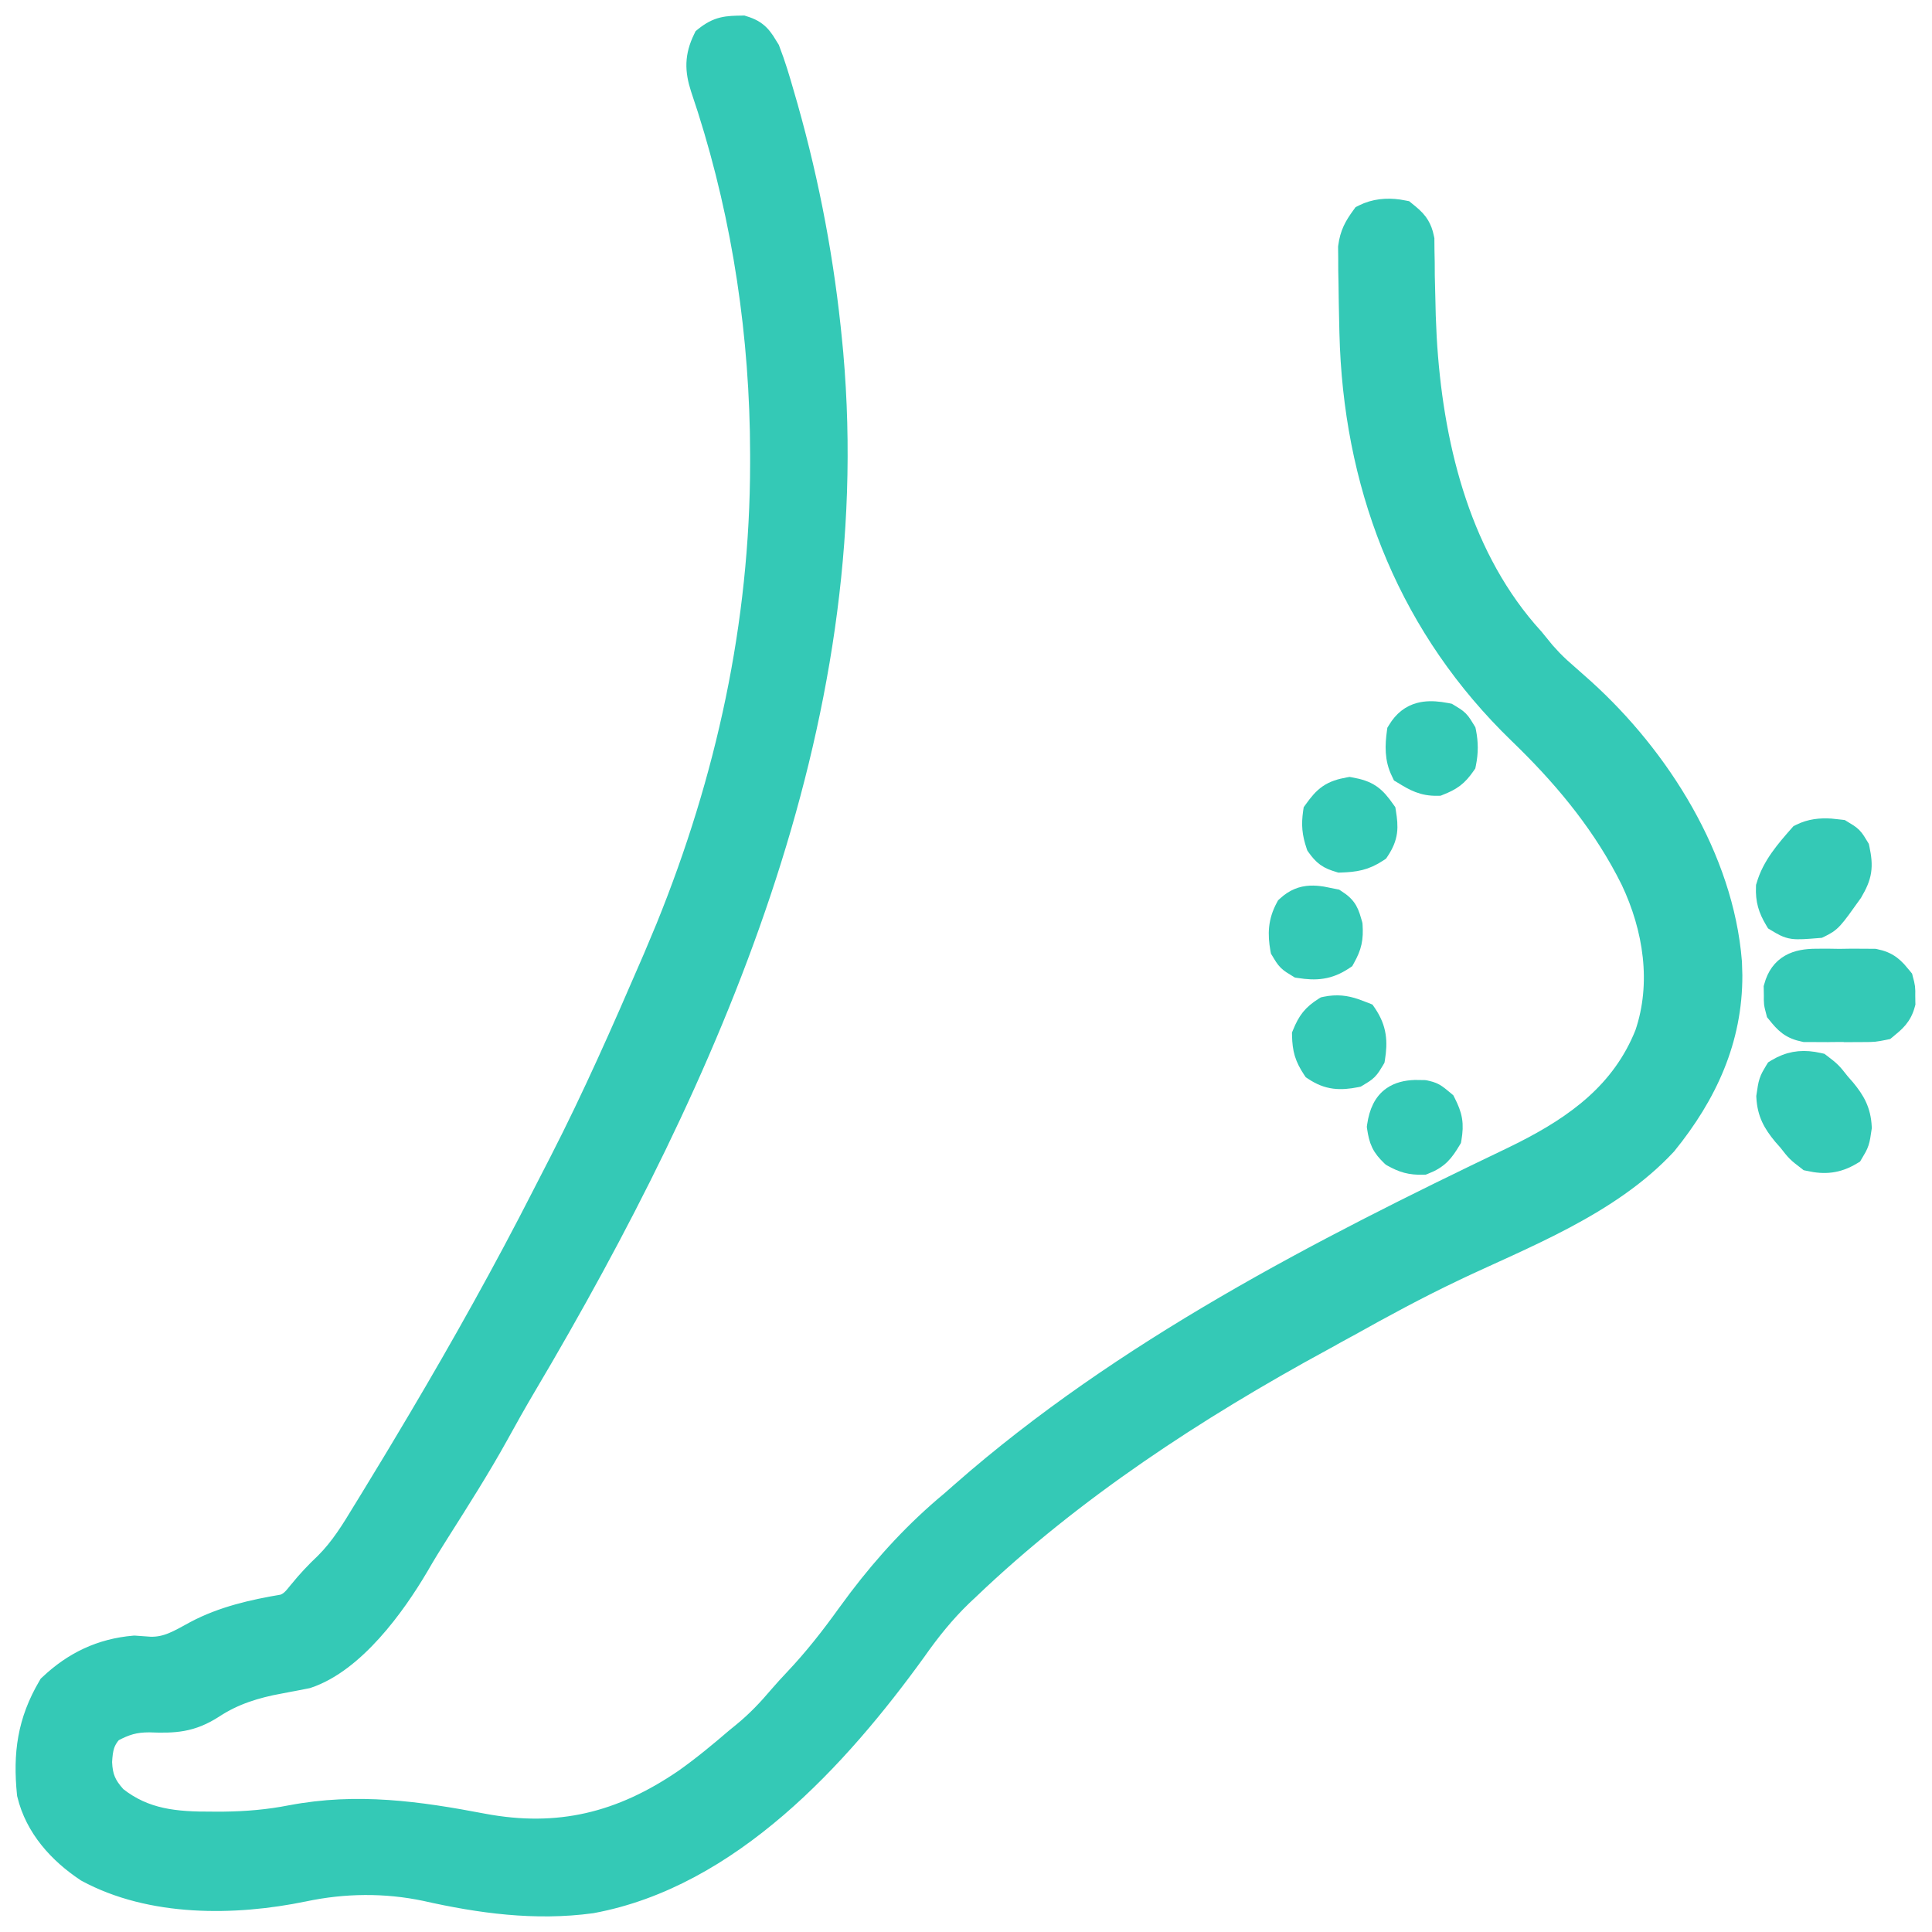 <svg xmlns="http://www.w3.org/2000/svg" fill="none" viewBox="0 0 62 62" height="62" width="62">
<path stroke-width="0.5" stroke="#34C9B6" fill="#34C9B6" d="M23.888 0.761C24.121 0.831 24.288 0.923 24.427 1.064C24.491 1.129 24.547 1.203 24.601 1.282L24.756 1.532L24.768 1.551L24.775 1.571C24.959 2.043 25.101 2.522 25.236 2.996L25.358 3.417V3.418C26.059 5.899 26.534 8.425 26.779 10.991C26.796 11.16 26.796 11.161 26.812 11.333V11.336C27.859 23.26 22.861 34.526 16.952 44.523L16.951 44.522C16.645 45.04 16.35 45.565 16.059 46.094V46.095C15.471 47.154 14.822 48.175 14.179 49.19C13.943 49.561 13.713 49.931 13.497 50.309L13.495 50.312C13.116 50.954 12.6 51.727 11.991 52.401C11.386 53.072 10.671 53.669 9.891 53.928L9.876 53.932L9.862 53.935C9.579 53.993 9.293 54.046 9.009 54.096L9.01 54.097C8.221 54.245 7.55 54.45 6.898 54.877L6.896 54.879C6.534 55.111 6.211 55.239 5.868 55.301C5.533 55.362 5.187 55.358 4.79 55.343C4.334 55.344 4.064 55.428 3.653 55.645C3.532 55.781 3.464 55.902 3.423 56.029C3.378 56.169 3.359 56.328 3.347 56.546C3.357 56.789 3.391 56.963 3.456 57.116C3.52 57.268 3.621 57.416 3.786 57.599C4.682 58.305 5.629 58.393 6.814 58.387C6.937 58.387 7.061 58.387 7.188 58.387C7.918 58.378 8.607 58.319 9.317 58.18H9.319C11.458 57.772 13.44 58.052 15.52 58.449H15.519C17.921 58.9 19.901 58.407 21.912 57.034C22.484 56.63 23.023 56.184 23.561 55.722L23.566 55.718C23.643 55.655 23.72 55.593 23.799 55.528C24.223 55.18 24.585 54.8 24.946 54.373L24.947 54.372C25.105 54.189 25.268 54.01 25.434 53.835C26.055 53.179 26.592 52.494 27.124 51.754L27.494 51.254C28.37 50.103 29.335 49.054 30.463 48.119C30.579 48.017 30.696 47.916 30.812 47.813V47.812C35.997 43.266 42.31 40.022 48.464 37.076L48.815 36.903C50.553 36.026 51.989 34.967 52.717 33.148C53.259 31.557 52.989 29.811 52.268 28.287L52.097 27.954C51.221 26.306 50.041 24.907 48.681 23.596C45.21 20.24 43.461 15.917 43.249 11.135L43.233 10.671C43.23 10.554 43.228 10.438 43.225 10.317V10.316C43.215 9.905 43.209 9.494 43.204 9.084L43.196 8.679V8.675C43.196 8.548 43.196 8.422 43.195 8.292L43.191 7.947V7.93L43.193 7.912C43.25 7.477 43.395 7.219 43.632 6.894L43.668 6.844L43.723 6.816C44.099 6.629 44.504 6.596 44.89 6.65L45.054 6.679L45.112 6.69L45.159 6.729C45.31 6.849 45.448 6.963 45.554 7.106C45.637 7.219 45.697 7.343 45.739 7.49L45.776 7.646L45.781 7.67V7.693C45.782 7.806 45.783 7.92 45.784 8.036L45.792 8.425V8.429C45.793 8.564 45.793 8.7 45.794 8.84L45.815 9.7V9.701C45.819 9.914 45.82 9.915 45.825 10.131L45.855 10.82C46.046 14.162 46.879 17.634 49.051 20.175L49.28 20.434L49.285 20.439L49.289 20.445C49.404 20.587 49.52 20.728 49.636 20.87L49.871 21.126C49.952 21.209 50.035 21.289 50.12 21.368L50.654 21.841L50.655 21.842C53.127 23.99 55.238 27.195 55.619 30.54L55.65 30.864L55.651 30.87L55.664 31.294C55.671 33.39 54.847 35.17 53.54 36.781L53.534 36.788L53.528 36.794C52.611 37.781 51.464 38.53 50.267 39.167C49.075 39.801 47.804 40.337 46.663 40.878L46.664 40.879C45.526 41.422 44.42 42.02 43.315 42.638H43.313C43.038 42.791 42.761 42.942 42.484 43.092L42.485 43.093C38.426 45.304 34.485 47.875 31.146 51.065L31.145 51.065C31.071 51.135 30.998 51.205 30.922 51.276C30.367 51.813 29.91 52.384 29.46 53.023L29.459 53.025C26.979 56.456 23.472 60.323 19.009 61.148L18.997 61.15C17.172 61.398 15.384 61.151 13.635 60.757C12.356 60.488 11.048 60.504 9.769 60.774H9.768C7.533 61.237 4.829 61.271 2.735 60.136L2.726 60.131L2.717 60.124C1.833 59.538 1.063 58.7 0.8 57.606L0.796 57.59L0.794 57.573C0.664 56.277 0.803 55.215 1.485 54.06L1.503 54.029L1.528 54.006C2.312 53.263 3.211 52.832 4.295 52.739L4.313 52.738L4.332 52.739C4.495 52.75 4.658 52.761 4.82 52.774C5.333 52.79 5.691 52.566 6.223 52.276L6.226 52.274C7.124 51.798 8.104 51.579 9.069 51.417C9.267 51.343 9.347 51.24 9.537 51.005V51.004C9.801 50.681 10.073 50.39 10.376 50.105C10.862 49.621 11.204 49.063 11.578 48.445L11.579 48.444C11.691 48.261 11.691 48.261 11.806 48.074C12.045 47.683 12.284 47.29 12.521 46.897C12.599 46.766 12.678 46.635 12.759 46.501L13.362 45.49C14.761 43.127 16.098 40.738 17.345 38.291V38.29C17.525 37.937 17.707 37.584 17.889 37.232C18.948 35.168 19.883 33.046 20.806 30.909C20.855 30.796 20.855 30.796 20.905 30.68L21.302 29.732C23.23 24.981 24.318 20.014 24.322 14.866C24.322 14.775 24.322 14.684 24.322 14.591L24.314 13.844C24.237 10.109 23.619 6.395 22.414 2.856L22.413 2.853C22.321 2.567 22.268 2.3 22.278 2.027C22.289 1.753 22.362 1.489 22.499 1.209L22.523 1.159L22.566 1.124C22.778 0.954 22.965 0.856 23.175 0.805C23.374 0.756 23.582 0.754 23.811 0.75L23.851 0.749L23.888 0.761Z"></path>
<path stroke-width="0.5" stroke="#34C9B6" fill="#34C9B6" d="M58.649 30.694L59.033 30.7C59.221 30.698 59.223 30.697 59.417 30.694H59.422L59.795 30.696C59.963 30.697 59.963 30.697 60.135 30.698H60.158L60.182 30.702C60.402 30.746 60.571 30.815 60.721 30.927C60.792 30.98 60.856 31.04 60.918 31.106L61.099 31.319L61.132 31.36L61.145 31.412C61.175 31.522 61.196 31.6 61.206 31.679C61.216 31.758 61.215 31.837 61.213 31.947C61.214 32.022 61.215 32.097 61.216 32.174L61.217 32.208L61.208 32.241C61.095 32.666 60.866 32.848 60.596 33.071L60.547 33.111L60.485 33.124C60.338 33.153 60.248 33.171 60.152 33.181C60.058 33.19 59.96 33.191 59.795 33.191C59.672 33.192 59.548 33.193 59.422 33.193H59.417V33.192C59.29 33.191 59.164 33.189 59.033 33.188C58.845 33.19 58.844 33.19 58.649 33.192L58.645 33.193C58.522 33.193 58.399 33.192 58.272 33.191C58.16 33.191 58.048 33.19 57.933 33.19H57.908L57.885 33.185C57.664 33.141 57.496 33.072 57.346 32.961C57.203 32.855 57.088 32.718 56.968 32.568L56.934 32.527L56.921 32.476C56.892 32.365 56.87 32.287 56.86 32.208C56.851 32.13 56.853 32.053 56.854 31.947C56.853 31.832 56.852 31.832 56.85 31.714L56.849 31.679L56.859 31.645C56.954 31.288 57.14 31.038 57.407 30.885C57.663 30.738 57.967 30.698 58.272 30.696C58.395 30.696 58.518 30.695 58.645 30.694H58.649Z"></path>
<path stroke-width="0.5" stroke="#34C9B6" fill="#34C9B6" d="M56.975 34.242C57.387 33.995 57.77 33.936 58.2 34.002L58.388 34.038L58.44 34.05L58.484 34.083C58.637 34.2 58.73 34.272 58.817 34.359C58.901 34.443 58.978 34.541 59.104 34.701L59.269 34.89L59.275 34.896C59.591 35.28 59.788 35.615 59.816 36.161L59.818 36.187L59.814 36.211C59.783 36.424 59.764 36.562 59.725 36.679C59.685 36.803 59.623 36.902 59.54 37.041L59.508 37.095L59.454 37.127C58.983 37.409 58.551 37.447 58.043 37.331L57.989 37.32L57.946 37.286C57.793 37.169 57.699 37.098 57.612 37.011C57.528 36.927 57.452 36.829 57.326 36.668L57.16 36.48L57.155 36.474C56.839 36.09 56.642 35.755 56.613 35.208L56.612 35.184L56.616 35.158C56.647 34.946 56.666 34.808 56.705 34.691C56.745 34.566 56.806 34.467 56.889 34.328L56.922 34.275L56.975 34.242Z"></path>
<path stroke-width="0.5" stroke="#34C9B6" fill="#34C9B6" d="M58.749 26.518L59.067 26.552L59.118 26.558L59.162 26.585C59.297 26.666 59.403 26.727 59.488 26.812C59.531 26.855 59.567 26.903 59.603 26.957L59.715 27.138L59.737 27.175L59.746 27.216C59.806 27.5 59.834 27.733 59.798 27.968C59.762 28.203 59.664 28.417 59.514 28.672L59.509 28.681L59.502 28.69C59.188 29.131 59.016 29.373 58.882 29.519C58.729 29.688 58.612 29.745 58.444 29.829L58.4 29.85L58.352 29.854C57.956 29.886 57.713 29.907 57.525 29.881C57.313 29.85 57.168 29.76 56.975 29.644L56.922 29.612L56.89 29.558C56.676 29.201 56.583 28.899 56.601 28.468L56.602 28.439L56.611 28.412C56.798 27.744 57.278 27.207 57.676 26.752L57.709 26.715L57.752 26.693C58.087 26.526 58.425 26.498 58.749 26.518Z"></path>
<path stroke-width="0.5" stroke="#34C9B6" fill="#34C9B6" d="M43.352 25.194C43.626 25.243 43.839 25.308 44.027 25.435C44.212 25.561 44.352 25.734 44.506 25.954L44.54 26.002L44.549 26.059C44.586 26.291 44.611 26.499 44.583 26.705C44.554 26.919 44.472 27.113 44.328 27.332L44.3 27.374L44.258 27.402C43.828 27.688 43.493 27.734 43.025 27.751L42.983 27.752L42.944 27.74C42.779 27.691 42.641 27.639 42.517 27.55C42.392 27.46 42.298 27.347 42.198 27.208L42.177 27.177L42.165 27.141C42.035 26.751 42.008 26.472 42.066 26.062L42.075 26.002L42.111 25.952C42.266 25.736 42.406 25.564 42.59 25.438C42.778 25.31 42.989 25.243 43.264 25.194L43.308 25.186L43.352 25.194Z"></path>
<path stroke-width="0.5" stroke="#34C9B6" fill="#34C9B6" d="M42.527 32.232C42.914 32.153 43.203 32.199 43.502 32.298L43.809 32.413L43.881 32.442L43.925 32.506C44.086 32.748 44.18 32.977 44.218 33.223C44.257 33.465 44.239 33.709 44.198 33.97L44.19 34.018L44.166 34.06C44.084 34.195 44.023 34.3 43.938 34.385C43.853 34.471 43.747 34.532 43.612 34.613L43.575 34.635L43.532 34.644C43.283 34.693 43.049 34.718 42.815 34.688C42.577 34.657 42.355 34.57 42.125 34.416L42.083 34.389L42.054 34.346C41.934 34.163 41.847 33.998 41.792 33.817C41.738 33.636 41.718 33.452 41.713 33.235L41.712 33.183L41.732 33.135C41.811 32.941 41.892 32.782 42.006 32.639C42.122 32.495 42.262 32.382 42.443 32.266L42.482 32.242L42.527 32.232Z"></path>
<path stroke-width="0.5" stroke="#34C9B6" fill="#34C9B6" d="M42.047 28.671C42.177 28.665 42.311 28.677 42.443 28.698L42.878 28.785L42.916 28.81C43.09 28.92 43.212 29.029 43.3 29.178C43.339 29.246 43.37 29.319 43.396 29.397L43.469 29.64L43.475 29.665L43.477 29.693C43.49 29.903 43.486 30.08 43.447 30.256C43.408 30.433 43.337 30.594 43.234 30.779L43.205 30.832L43.154 30.866C42.913 31.026 42.683 31.12 42.437 31.158C42.196 31.197 41.953 31.179 41.691 31.138L41.642 31.131L41.601 31.106C41.466 31.024 41.361 30.963 41.275 30.878C41.19 30.793 41.129 30.688 41.048 30.552L41.024 30.513L41.015 30.467C40.928 29.977 40.94 29.559 41.195 29.085L41.215 29.048L41.246 29.02C41.503 28.782 41.767 28.684 42.047 28.671Z"></path>
<path stroke-width="0.5" stroke="#34C9B6" fill="#34C9B6" d="M45.705 34.911L45.725 34.913L45.745 34.916C45.862 34.943 45.961 34.964 46.067 35.023C46.114 35.049 46.161 35.082 46.214 35.123L46.398 35.273L46.438 35.307L46.462 35.354C46.565 35.559 46.638 35.735 46.67 35.927C46.703 36.121 46.691 36.313 46.653 36.544L46.645 36.591L46.62 36.632C46.512 36.813 46.408 36.973 46.272 37.107C46.13 37.245 45.965 37.346 45.743 37.431L45.703 37.447L45.66 37.448C45.463 37.453 45.296 37.438 45.131 37.395C44.967 37.352 44.816 37.282 44.649 37.19L44.62 37.173L44.596 37.151C44.447 37.007 44.337 36.877 44.26 36.718C44.185 36.562 44.15 36.395 44.12 36.197L44.115 36.161L44.12 36.124C44.184 35.677 44.34 35.337 44.638 35.129C44.855 34.978 45.118 34.917 45.408 34.907L45.705 34.911Z"></path>
<path stroke-width="0.5" stroke="#34C9B6" fill="#34C9B6" d="M46.223 22.774L46.455 22.812L46.498 22.821L46.535 22.843C46.67 22.925 46.776 22.986 46.861 23.071C46.904 23.114 46.94 23.162 46.976 23.216L47.089 23.397L47.111 23.434L47.12 23.477C47.19 23.833 47.192 24.151 47.119 24.511L47.109 24.561L47.08 24.603C46.96 24.776 46.846 24.907 46.705 25.015C46.564 25.122 46.408 25.196 46.22 25.27L46.179 25.287L46.134 25.288C45.641 25.299 45.345 25.126 44.99 24.908L44.928 24.871L44.897 24.806C44.674 24.36 44.699 23.909 44.755 23.492L44.762 23.441L44.789 23.397C44.984 23.071 45.238 22.879 45.543 22.799C45.761 22.741 45.992 22.744 46.223 22.774Z"></path>
</svg>

